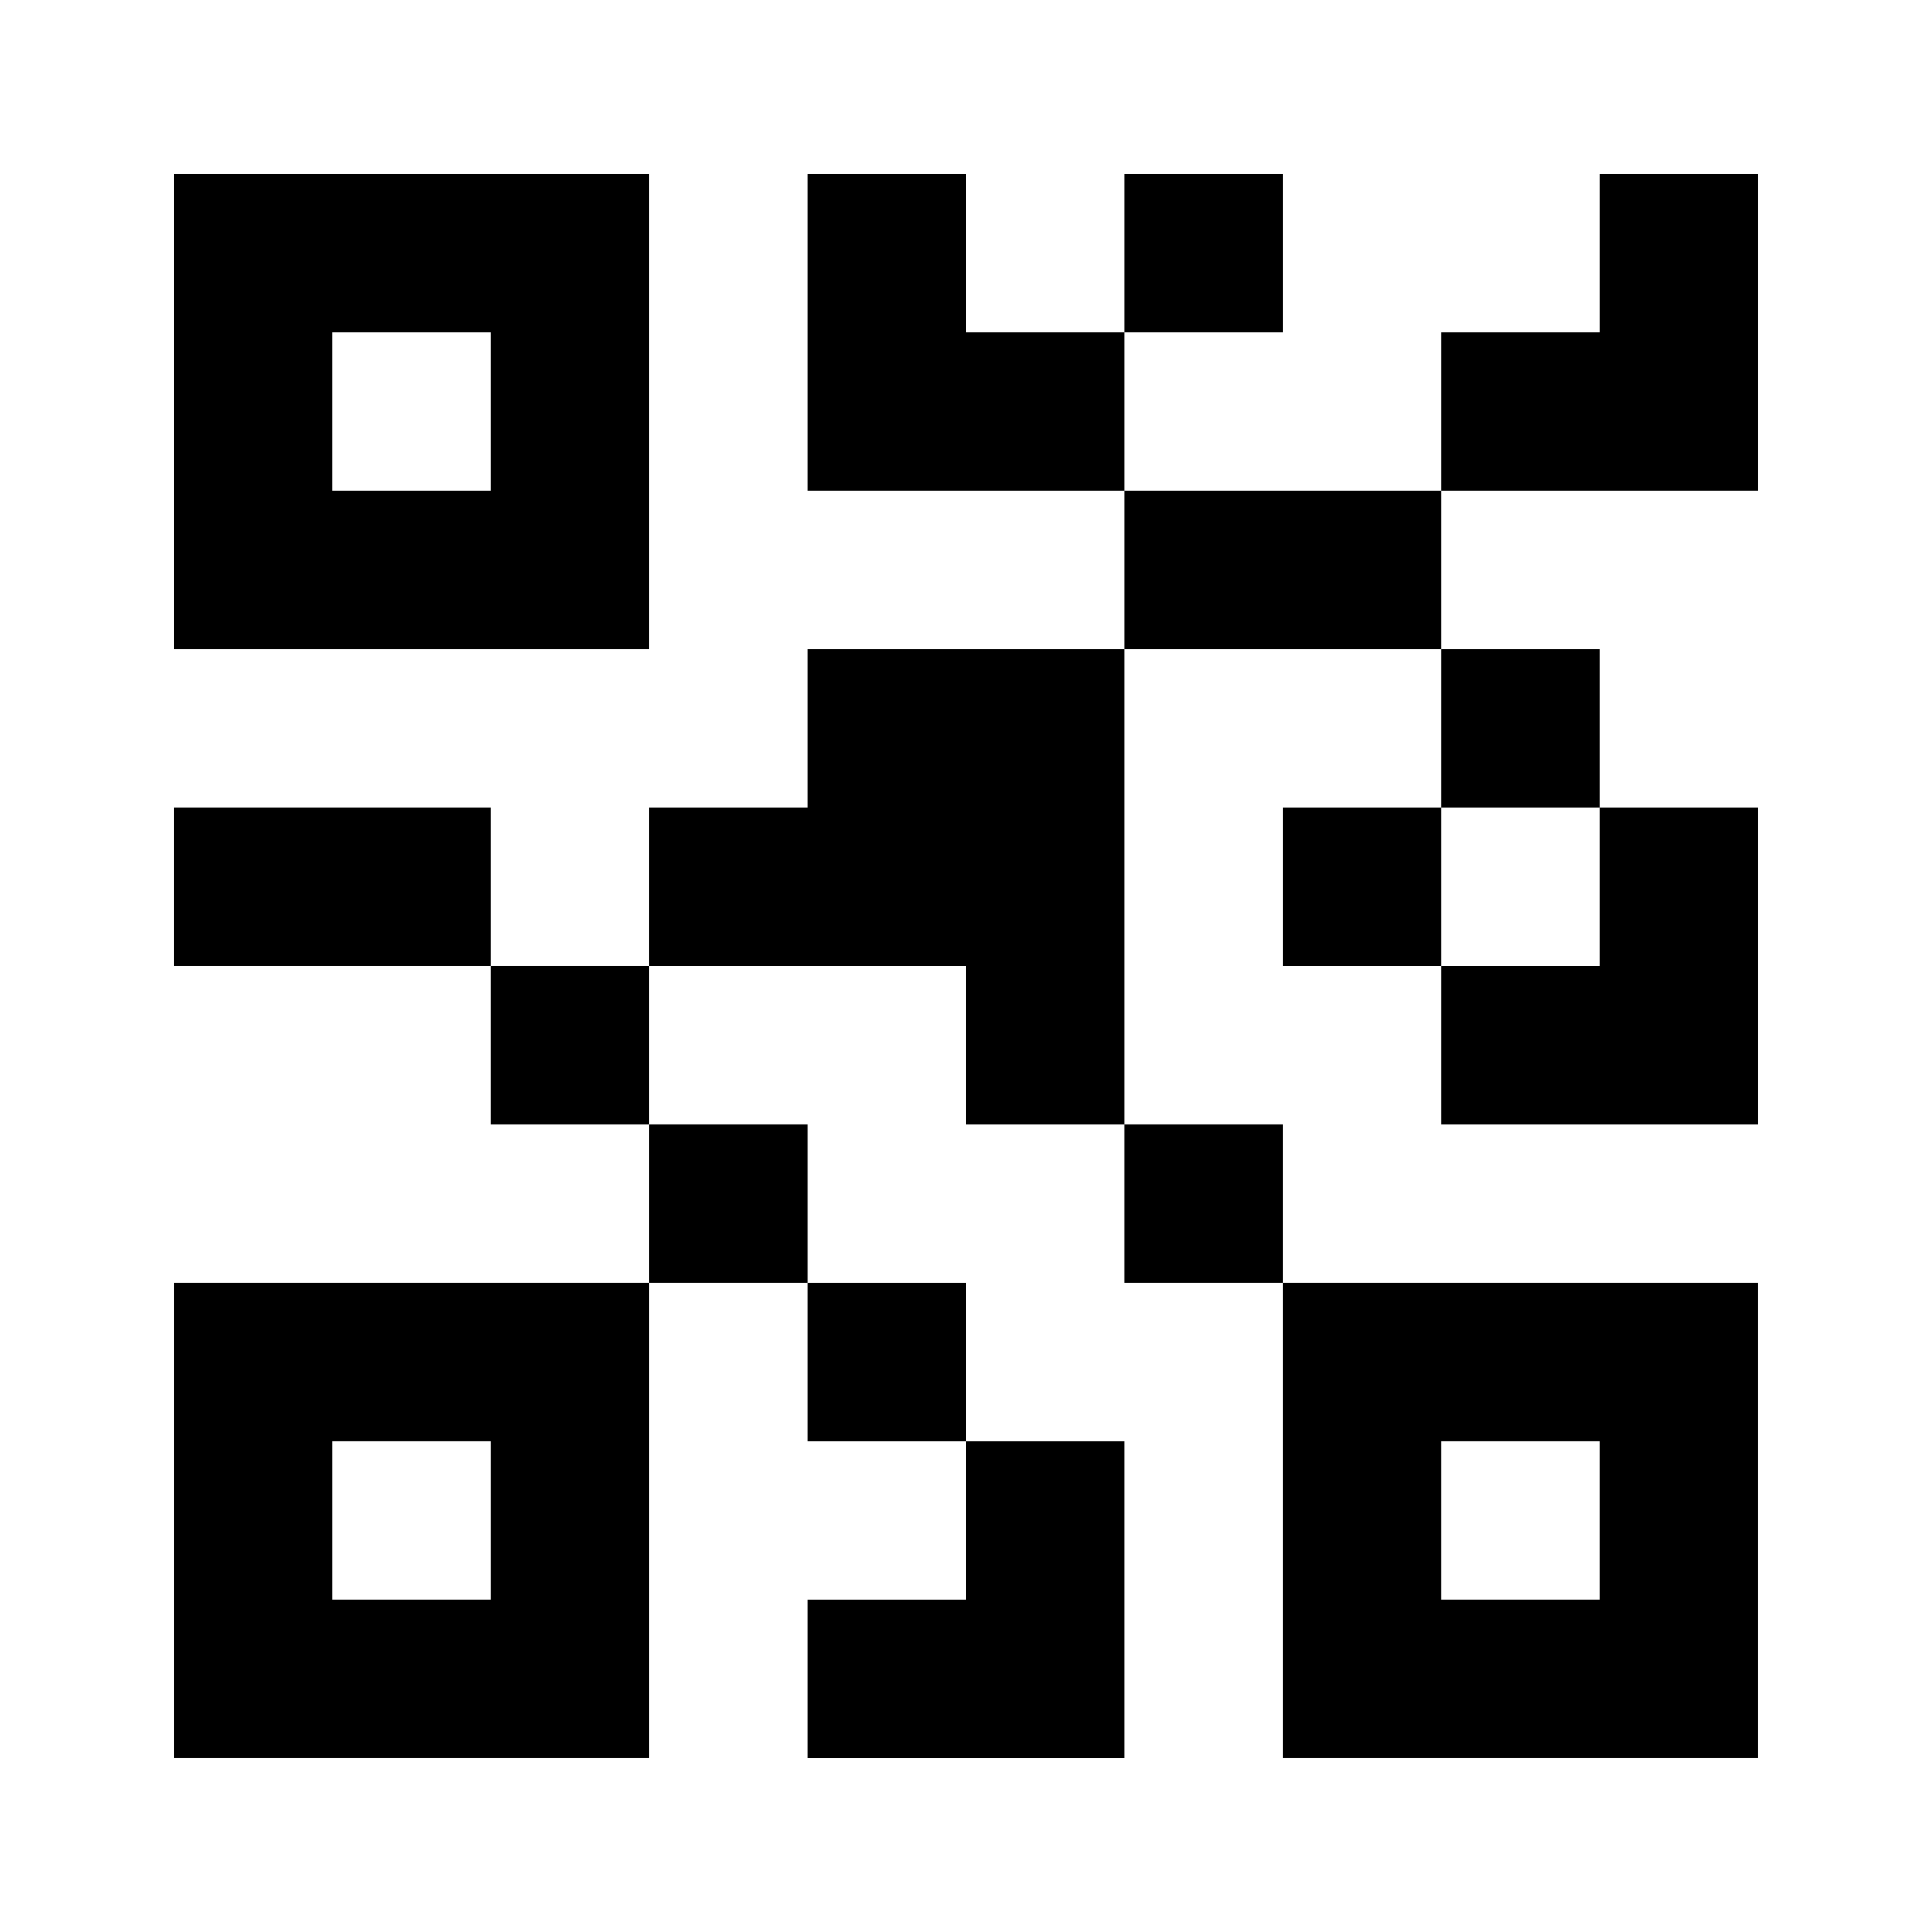<?xml version="1.0" encoding="UTF-8"?>
<!-- Uploaded to: SVG Find, www.svgrepo.com, Generator: SVG Find Mixer Tools -->
<svg fill="#000000" width="800px" height="800px" version="1.1" viewBox="144 144 512 512" xmlns="http://www.w3.org/2000/svg">
 <g>
  <path d="m190.08 190.08h125.95v125.95h-125.95zm41.984 41.984h41.984v41.984h-41.984z" fill-rule="evenodd"/>
  <path d="m483.96 483.96h125.95v125.95h-125.95zm41.984 41.984h41.984v41.984h-41.984z" fill-rule="evenodd"/>
  <path d="m441.98 441.98h41.98v41.98h-41.98z"/>
  <path d="m316.03 400h83.969v41.984h41.984v-125.95h83.965v41.984h-41.984v41.984h41.984v41.984h83.969v-83.969h-41.984v-41.984h-41.984v-41.984h83.969v-83.969h-41.984v41.984h-41.984v41.984h-83.965v-41.984h41.98v-41.984h-41.98v41.984h-41.984v-41.984h-41.984v83.969h83.969v41.984h-83.969v41.984h-41.984zm251.9 0v-41.984h-41.984v41.984z" fill-rule="evenodd"/>
  <path d="m316.03 441.98v-41.984h-41.984v-41.984h-83.969v41.984h83.969v41.984z"/>
  <path d="m358.02 483.96v-41.98h-41.984v41.98h-125.95v125.95h125.95v-125.95zm-83.969 41.984h-41.984v41.984h41.984z" fill-rule="evenodd"/>
  <path d="m400 525.95h-41.984v-41.984h41.984z"/>
  <path d="m400 525.95h41.984v83.969h-83.969v-41.984h41.984z"/>
 </g>
</svg>